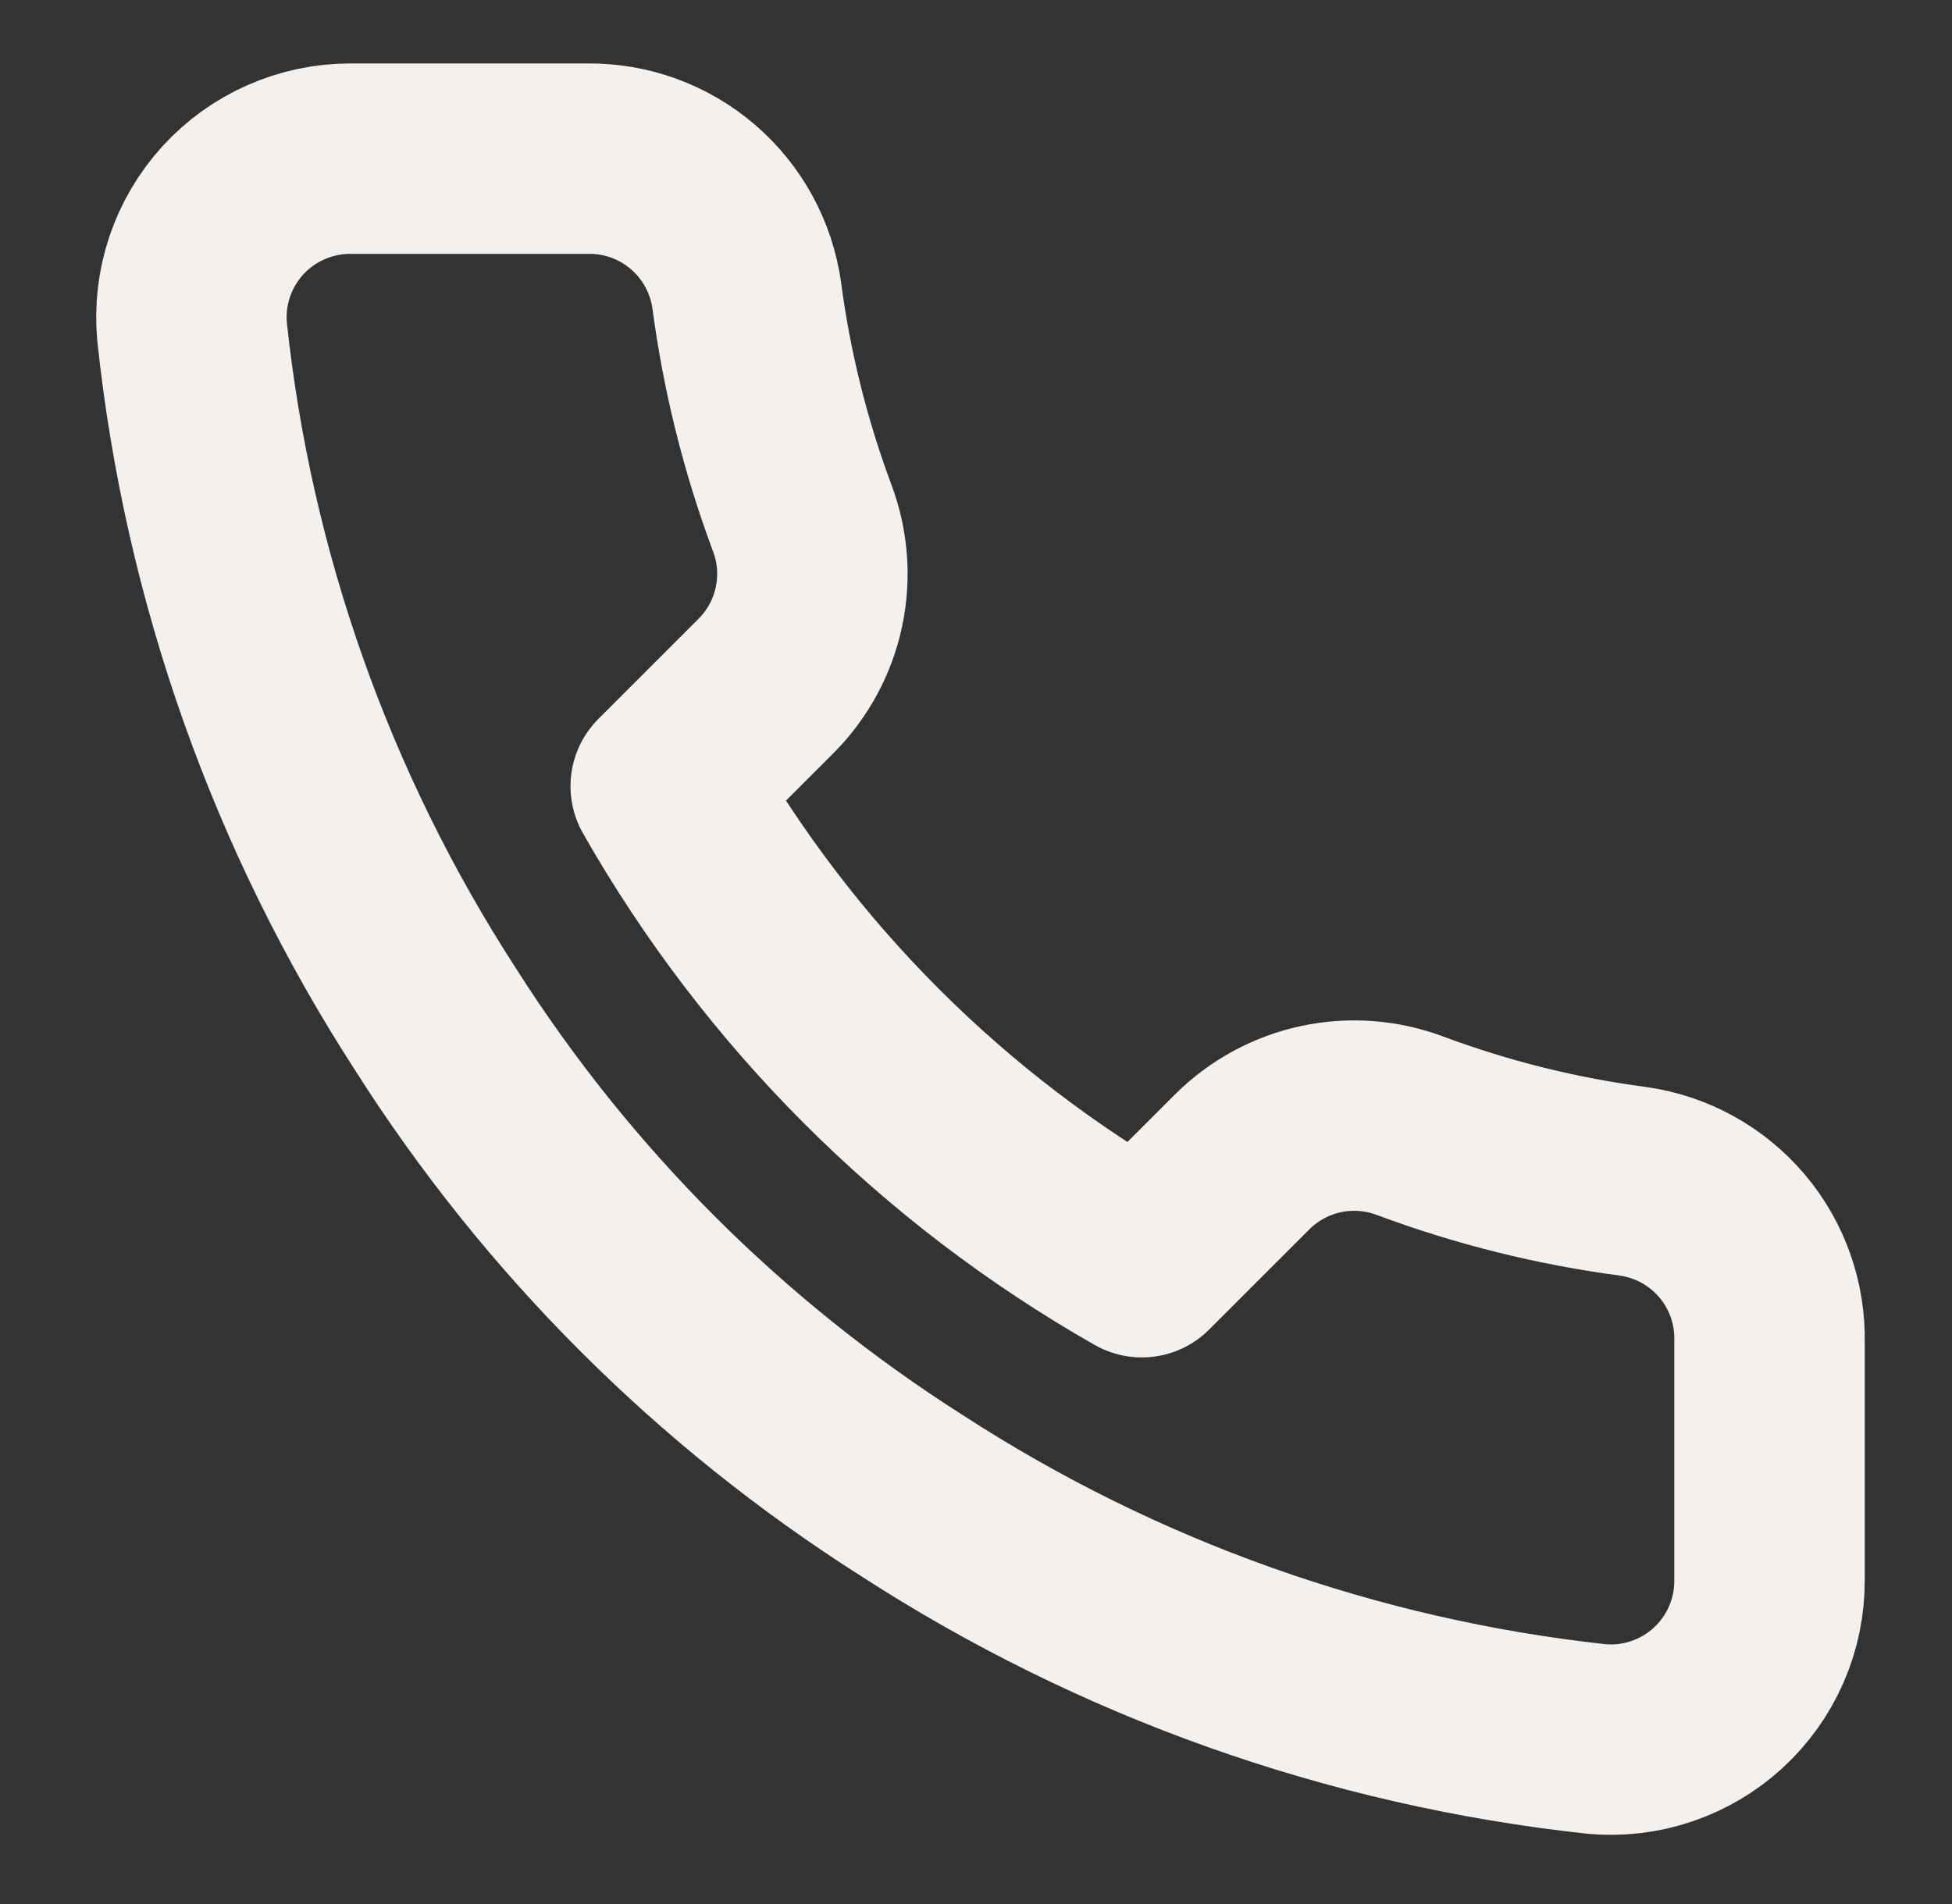 <svg width="41" height="40" viewBox="0 0 41 40" fill="none" xmlns="http://www.w3.org/2000/svg">
<rect x="0" y="0" width="41" height="40" fill="#333333" stroke="none"/>
<path d="M37.167 28.2V33.2C37.169 33.664 37.074 34.124 36.888 34.549C36.702 34.974 36.429 35.356 36.087 35.67C35.745 35.984 35.341 36.222 34.901 36.371C34.462 36.52 33.996 36.575 33.533 36.533C28.405 35.976 23.479 34.224 19.15 31.417C15.123 28.858 11.709 25.444 9.15 21.417C6.334 17.069 4.581 12.118 4.034 6.967C3.992 6.506 4.047 6.041 4.194 5.603C4.342 5.164 4.58 4.761 4.891 4.419C5.203 4.078 5.583 3.804 6.007 3.618C6.43 3.431 6.887 3.334 7.35 3.333H12.35C13.159 3.325 13.943 3.612 14.556 4.139C15.17 4.667 15.57 5.399 15.684 6.2C15.895 7.8 16.286 9.371 16.85 10.883C17.075 11.48 17.123 12.128 16.99 12.752C16.857 13.375 16.548 13.947 16.1 14.4L13.983 16.517C16.356 20.689 19.811 24.144 23.983 26.517L26.1 24.4C26.553 23.952 27.125 23.643 27.749 23.51C28.372 23.377 29.02 23.426 29.617 23.65C31.129 24.214 32.7 24.606 34.3 24.817C35.11 24.931 35.849 25.339 36.378 25.962C36.906 26.586 37.187 27.383 37.167 28.2Z" stroke="#F4F0ED" stroke-width="4" stroke-linecap="round" stroke-linejoin="round"/>
</svg>
